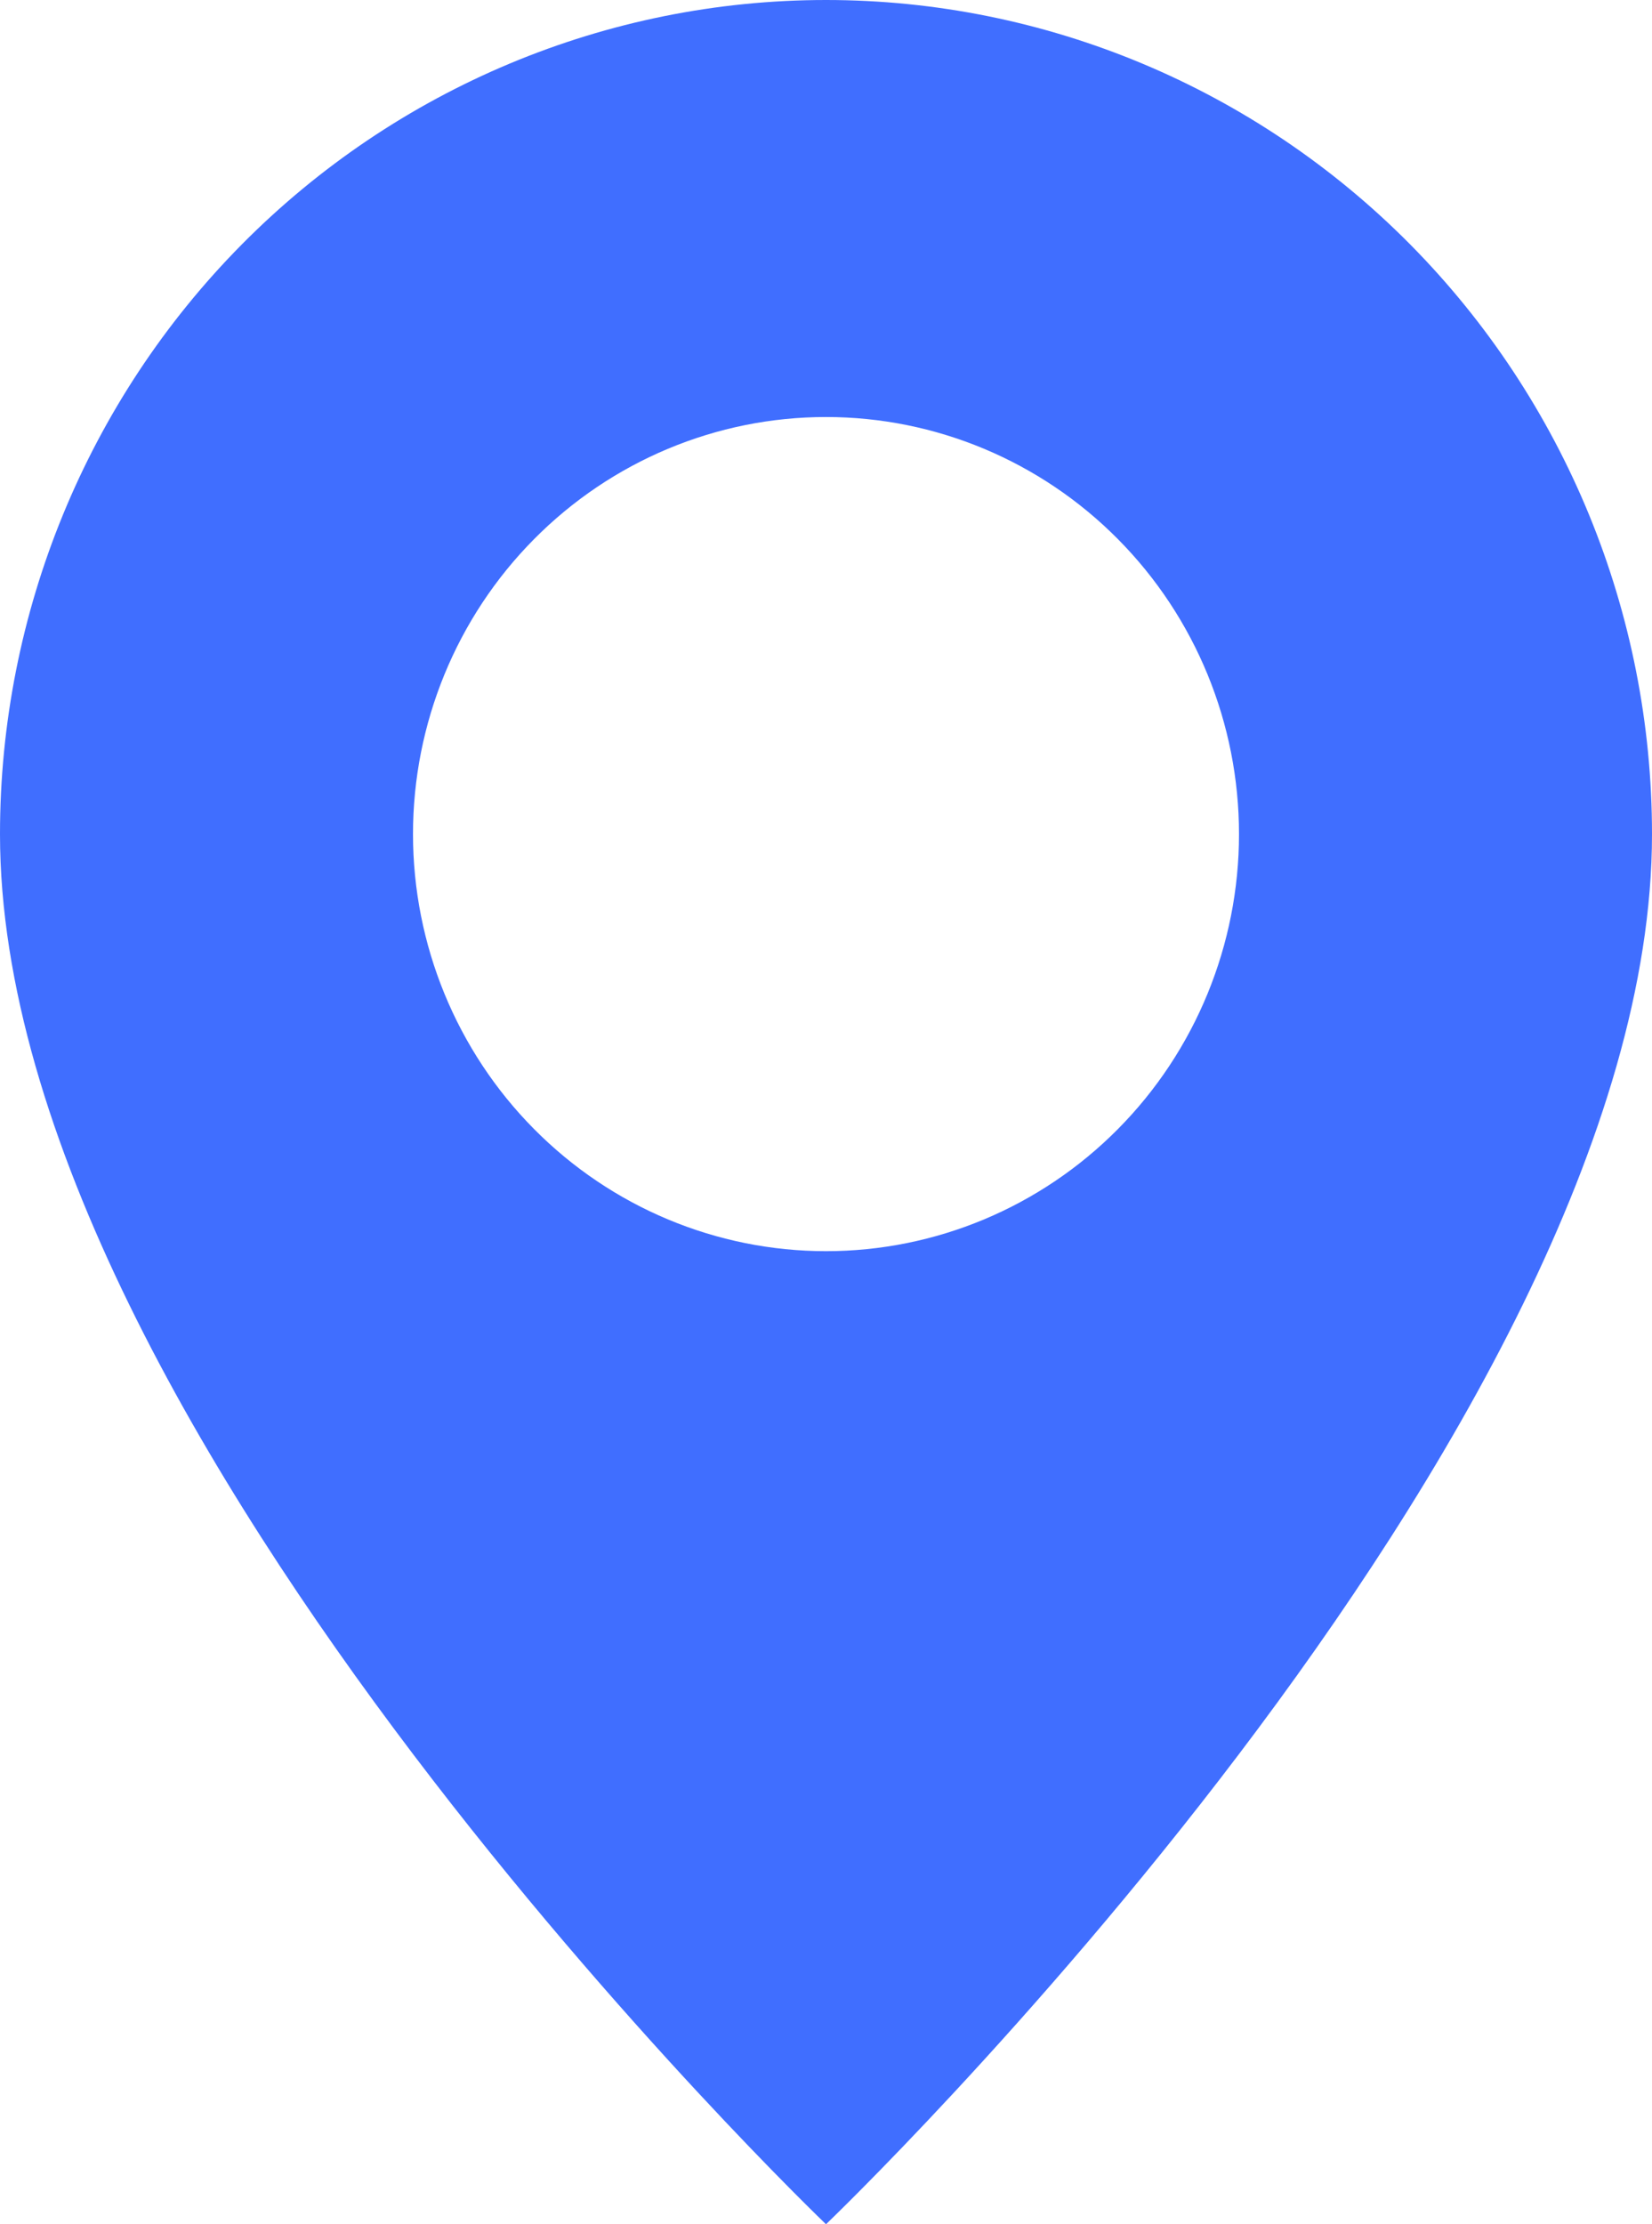 <?xml version="1.0" encoding="UTF-8"?> <svg xmlns="http://www.w3.org/2000/svg" width="26" height="35" viewBox="0 0 26 35" fill="none"><path d="M13 35C13 35 26 22.562 26 13.125C26 9.644 24.63 6.306 22.192 3.844C19.754 1.383 16.448 0 13 0C9.552 0 6.246 1.383 3.808 3.844C1.37 6.306 5.13764e-08 9.644 0 13.125C0 22.562 13 35 13 35ZM13 19.688C11.276 19.688 9.623 18.996 8.404 17.765C7.185 16.535 6.5 14.866 6.5 13.125C6.5 11.384 7.185 9.715 8.404 8.485C9.623 7.254 11.276 6.562 13 6.562C14.724 6.562 16.377 7.254 17.596 8.485C18.815 9.715 19.5 11.384 19.5 13.125C19.5 14.866 18.815 16.535 17.596 17.765C16.377 18.996 14.724 19.688 13 19.688Z" fill="#406EFF"></path></svg> 